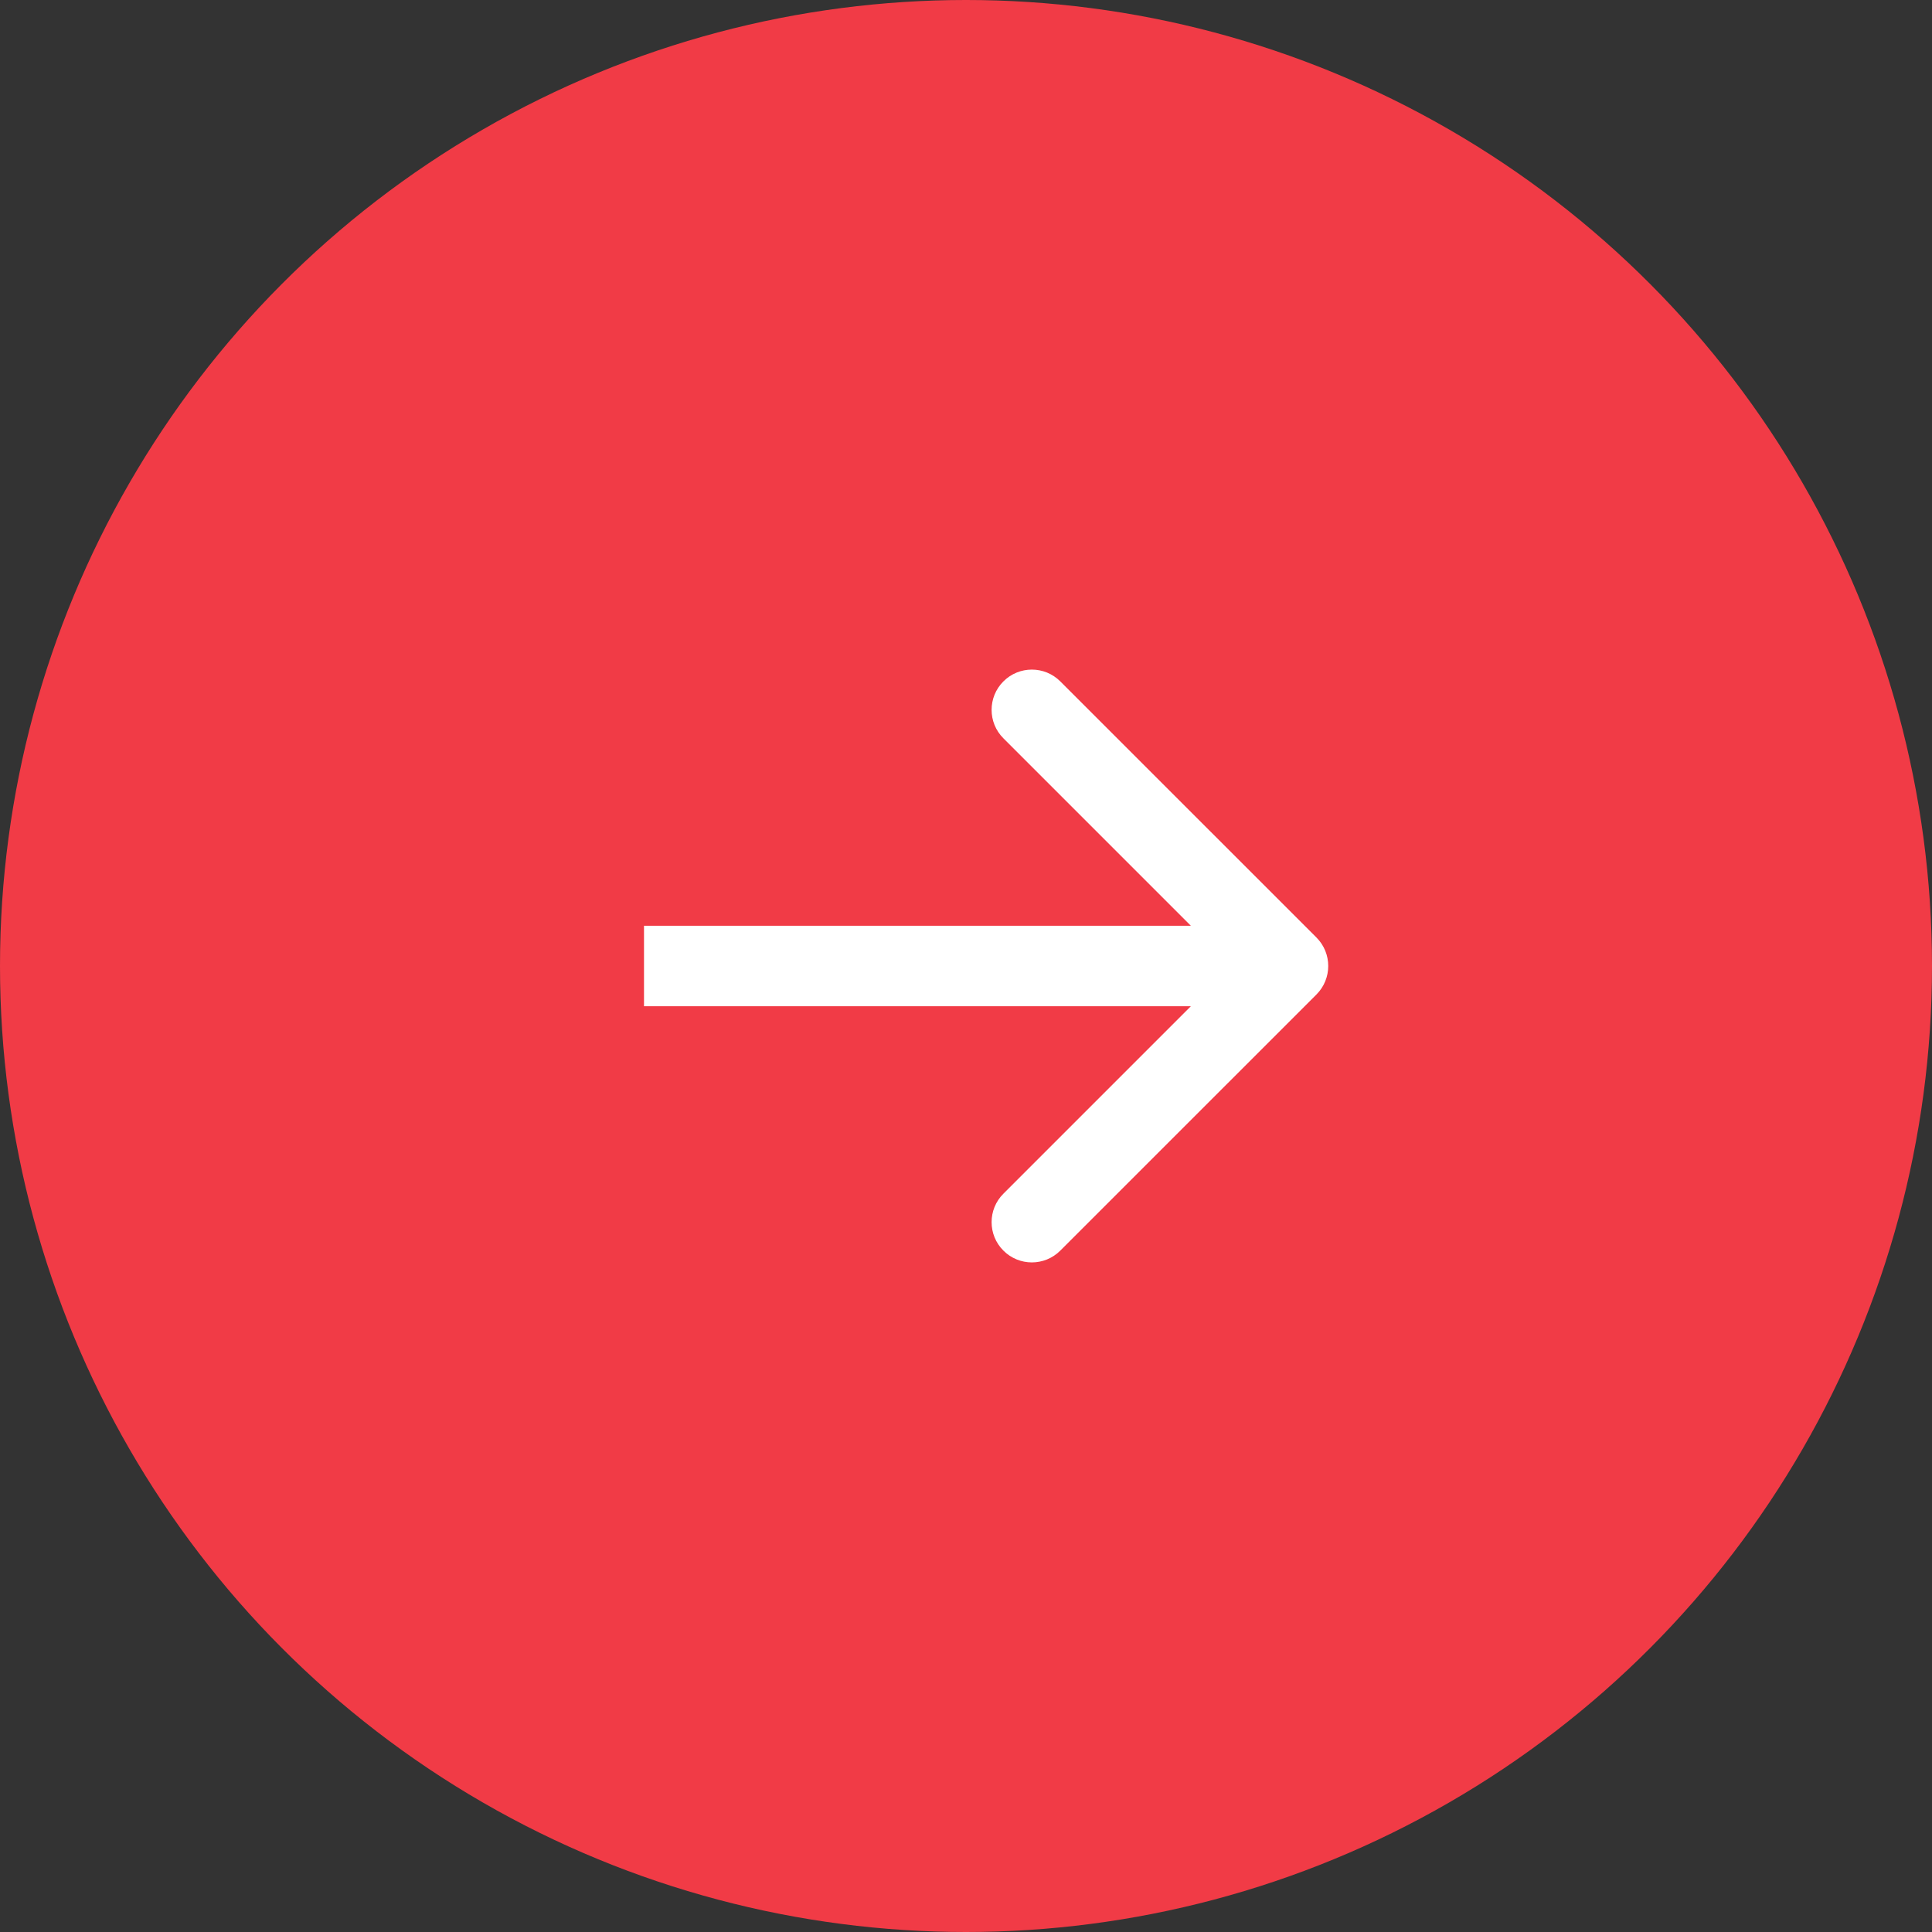 <?xml version="1.0" encoding="UTF-8"?> <svg xmlns="http://www.w3.org/2000/svg" width="42" height="42" viewBox="0 0 42 42" fill="none"><rect x="0" y="0" width="42" height="42" fill="#333333" stroke="none"/><circle cx="21" cy="21" r="21" fill="#F13B46"></circle><path d="M28.619 21.619C28.96 21.277 28.96 20.723 28.619 20.381L23.05 14.813C22.709 14.471 22.154 14.471 21.813 14.813C21.471 15.155 21.471 15.709 21.813 16.05L26.763 21L21.813 25.95C21.471 26.291 21.471 26.846 21.813 27.187C22.154 27.529 22.709 27.529 23.05 27.187L28.619 21.619ZM14 21V21.875H28V21V20.125H14V21Z" fill="white"></path></svg> 